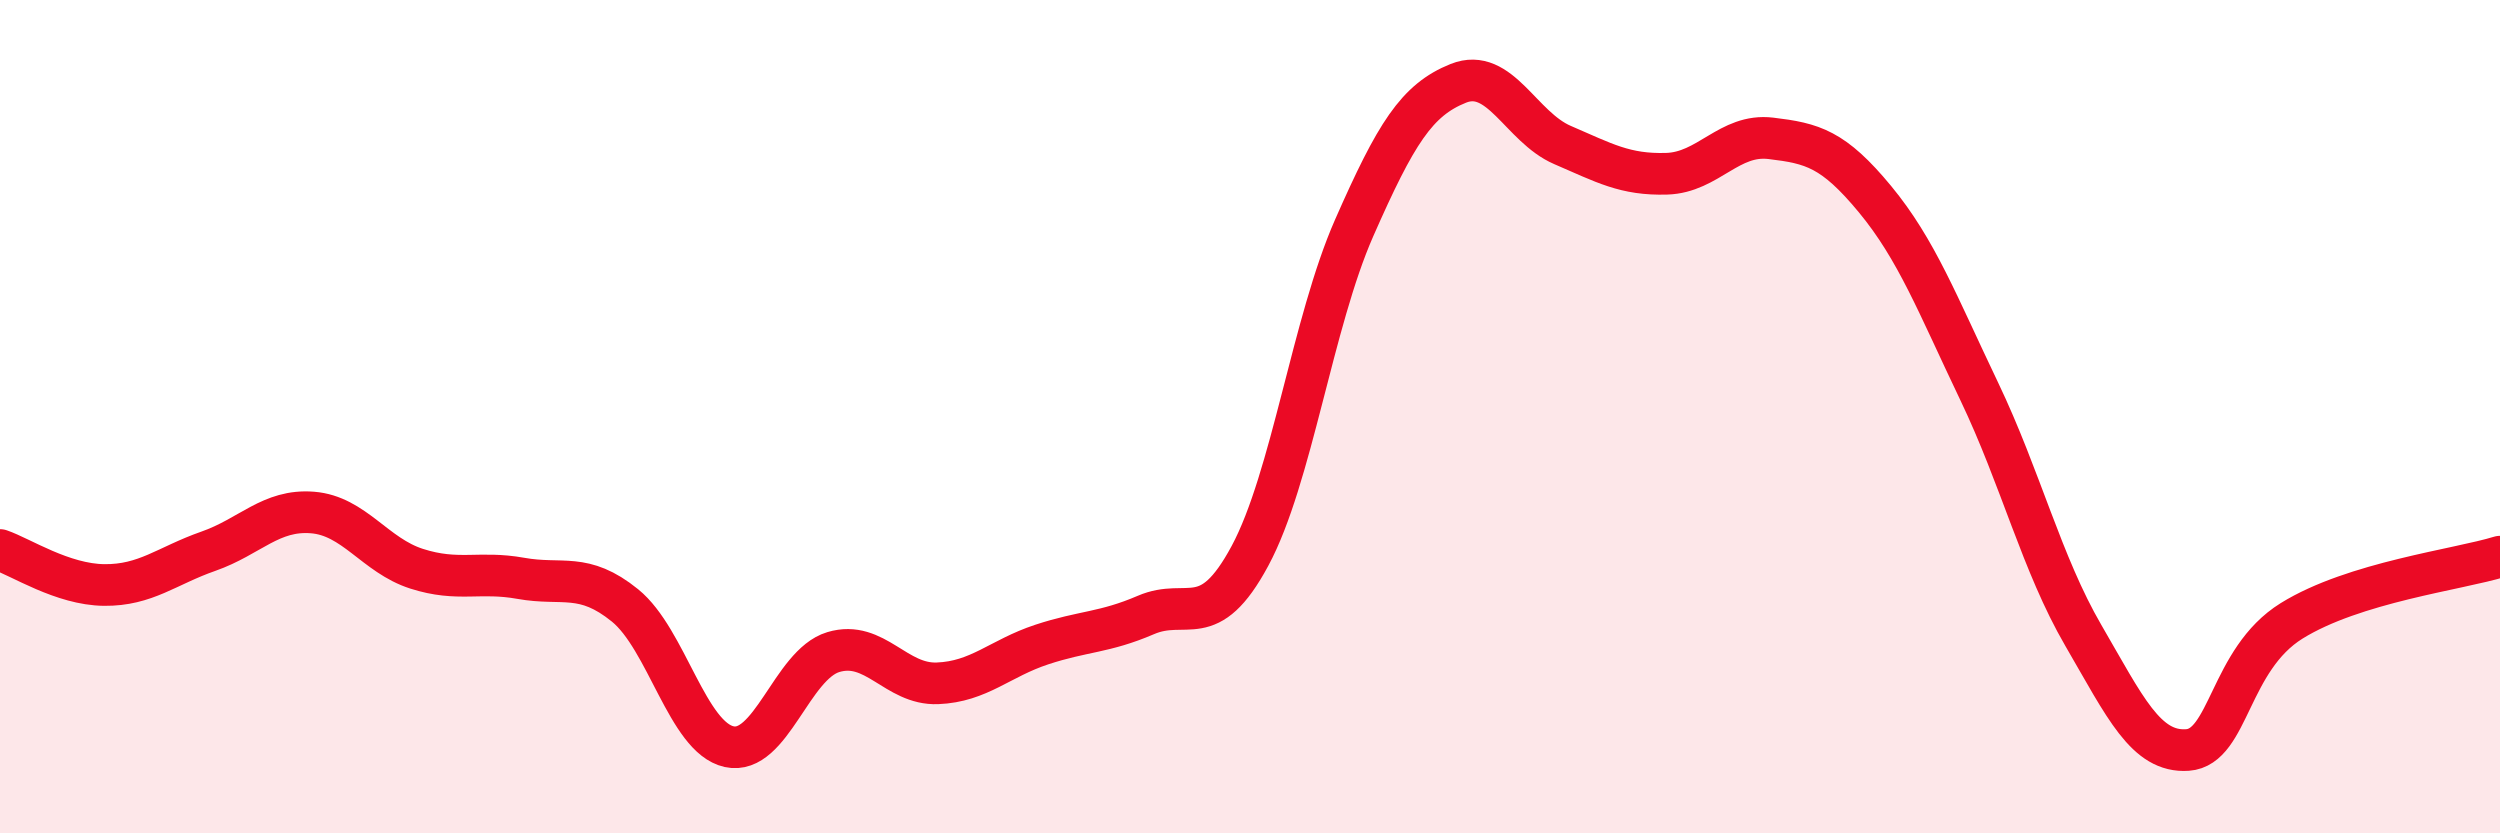 
    <svg width="60" height="20" viewBox="0 0 60 20" xmlns="http://www.w3.org/2000/svg">
      <path
        d="M 0,13.2 C 0.5,13.37 1.5,14.03 2.5,14.04 C 3.5,14.05 4,13.58 5,13.23 C 6,12.88 6.5,12.22 7.5,12.3 C 8.5,12.38 9,13.33 10,13.65 C 11,13.97 11.5,13.7 12.5,13.88 C 13.5,14.06 14,13.72 15,14.53 C 16,15.34 16.5,17.7 17.5,17.92 C 18.5,18.14 19,15.95 20,15.65 C 21,15.35 21.5,16.44 22.5,16.4 C 23.5,16.36 24,15.8 25,15.47 C 26,15.14 26.5,15.19 27.5,14.76 C 28.5,14.33 29,15.2 30,13.34 C 31,11.48 31.5,7.74 32.5,5.47 C 33.5,3.2 34,2.4 35,2 C 36,1.6 36.5,3.05 37.5,3.48 C 38.5,3.91 39,4.2 40,4.17 C 41,4.14 41.5,3.2 42.5,3.32 C 43.5,3.44 44,3.57 45,4.78 C 46,5.99 46.5,7.3 47.5,9.39 C 48.5,11.48 49,13.53 50,15.25 C 51,16.97 51.5,18.07 52.5,18 C 53.5,17.93 53.5,15.83 55,14.9 C 56.5,13.97 59,13.67 60,13.36L60 20L0 20Z"
        fill="#EB0A25"
        opacity="0.1"
        stroke-linecap="round"
        stroke-linejoin="round"
      />
      <path
        d="M 0,13.2 C 0.5,13.37 1.5,14.03 2.5,14.04 C 3.5,14.05 4,13.58 5,13.23 C 6,12.88 6.5,12.22 7.5,12.3 C 8.5,12.38 9,13.33 10,13.65 C 11,13.97 11.5,13.7 12.5,13.88 C 13.5,14.06 14,13.72 15,14.53 C 16,15.34 16.5,17.7 17.5,17.92 C 18.5,18.14 19,15.95 20,15.65 C 21,15.35 21.5,16.44 22.5,16.4 C 23.5,16.36 24,15.8 25,15.47 C 26,15.14 26.5,15.19 27.5,14.76 C 28.5,14.33 29,15.2 30,13.34 C 31,11.48 31.5,7.74 32.5,5.47 C 33.5,3.2 34,2.4 35,2 C 36,1.6 36.5,3.05 37.5,3.48 C 38.5,3.91 39,4.2 40,4.17 C 41,4.14 41.5,3.2 42.5,3.32 C 43.5,3.44 44,3.57 45,4.78 C 46,5.99 46.5,7.3 47.5,9.39 C 48.5,11.48 49,13.53 50,15.25 C 51,16.97 51.5,18.07 52.5,18 C 53.5,17.93 53.5,15.83 55,14.9 C 56.5,13.97 59,13.67 60,13.36"
        stroke="#EB0A25"
        stroke-width="1"
        fill="none"
        stroke-linecap="round"
        stroke-linejoin="round"
      />
    </svg>
  